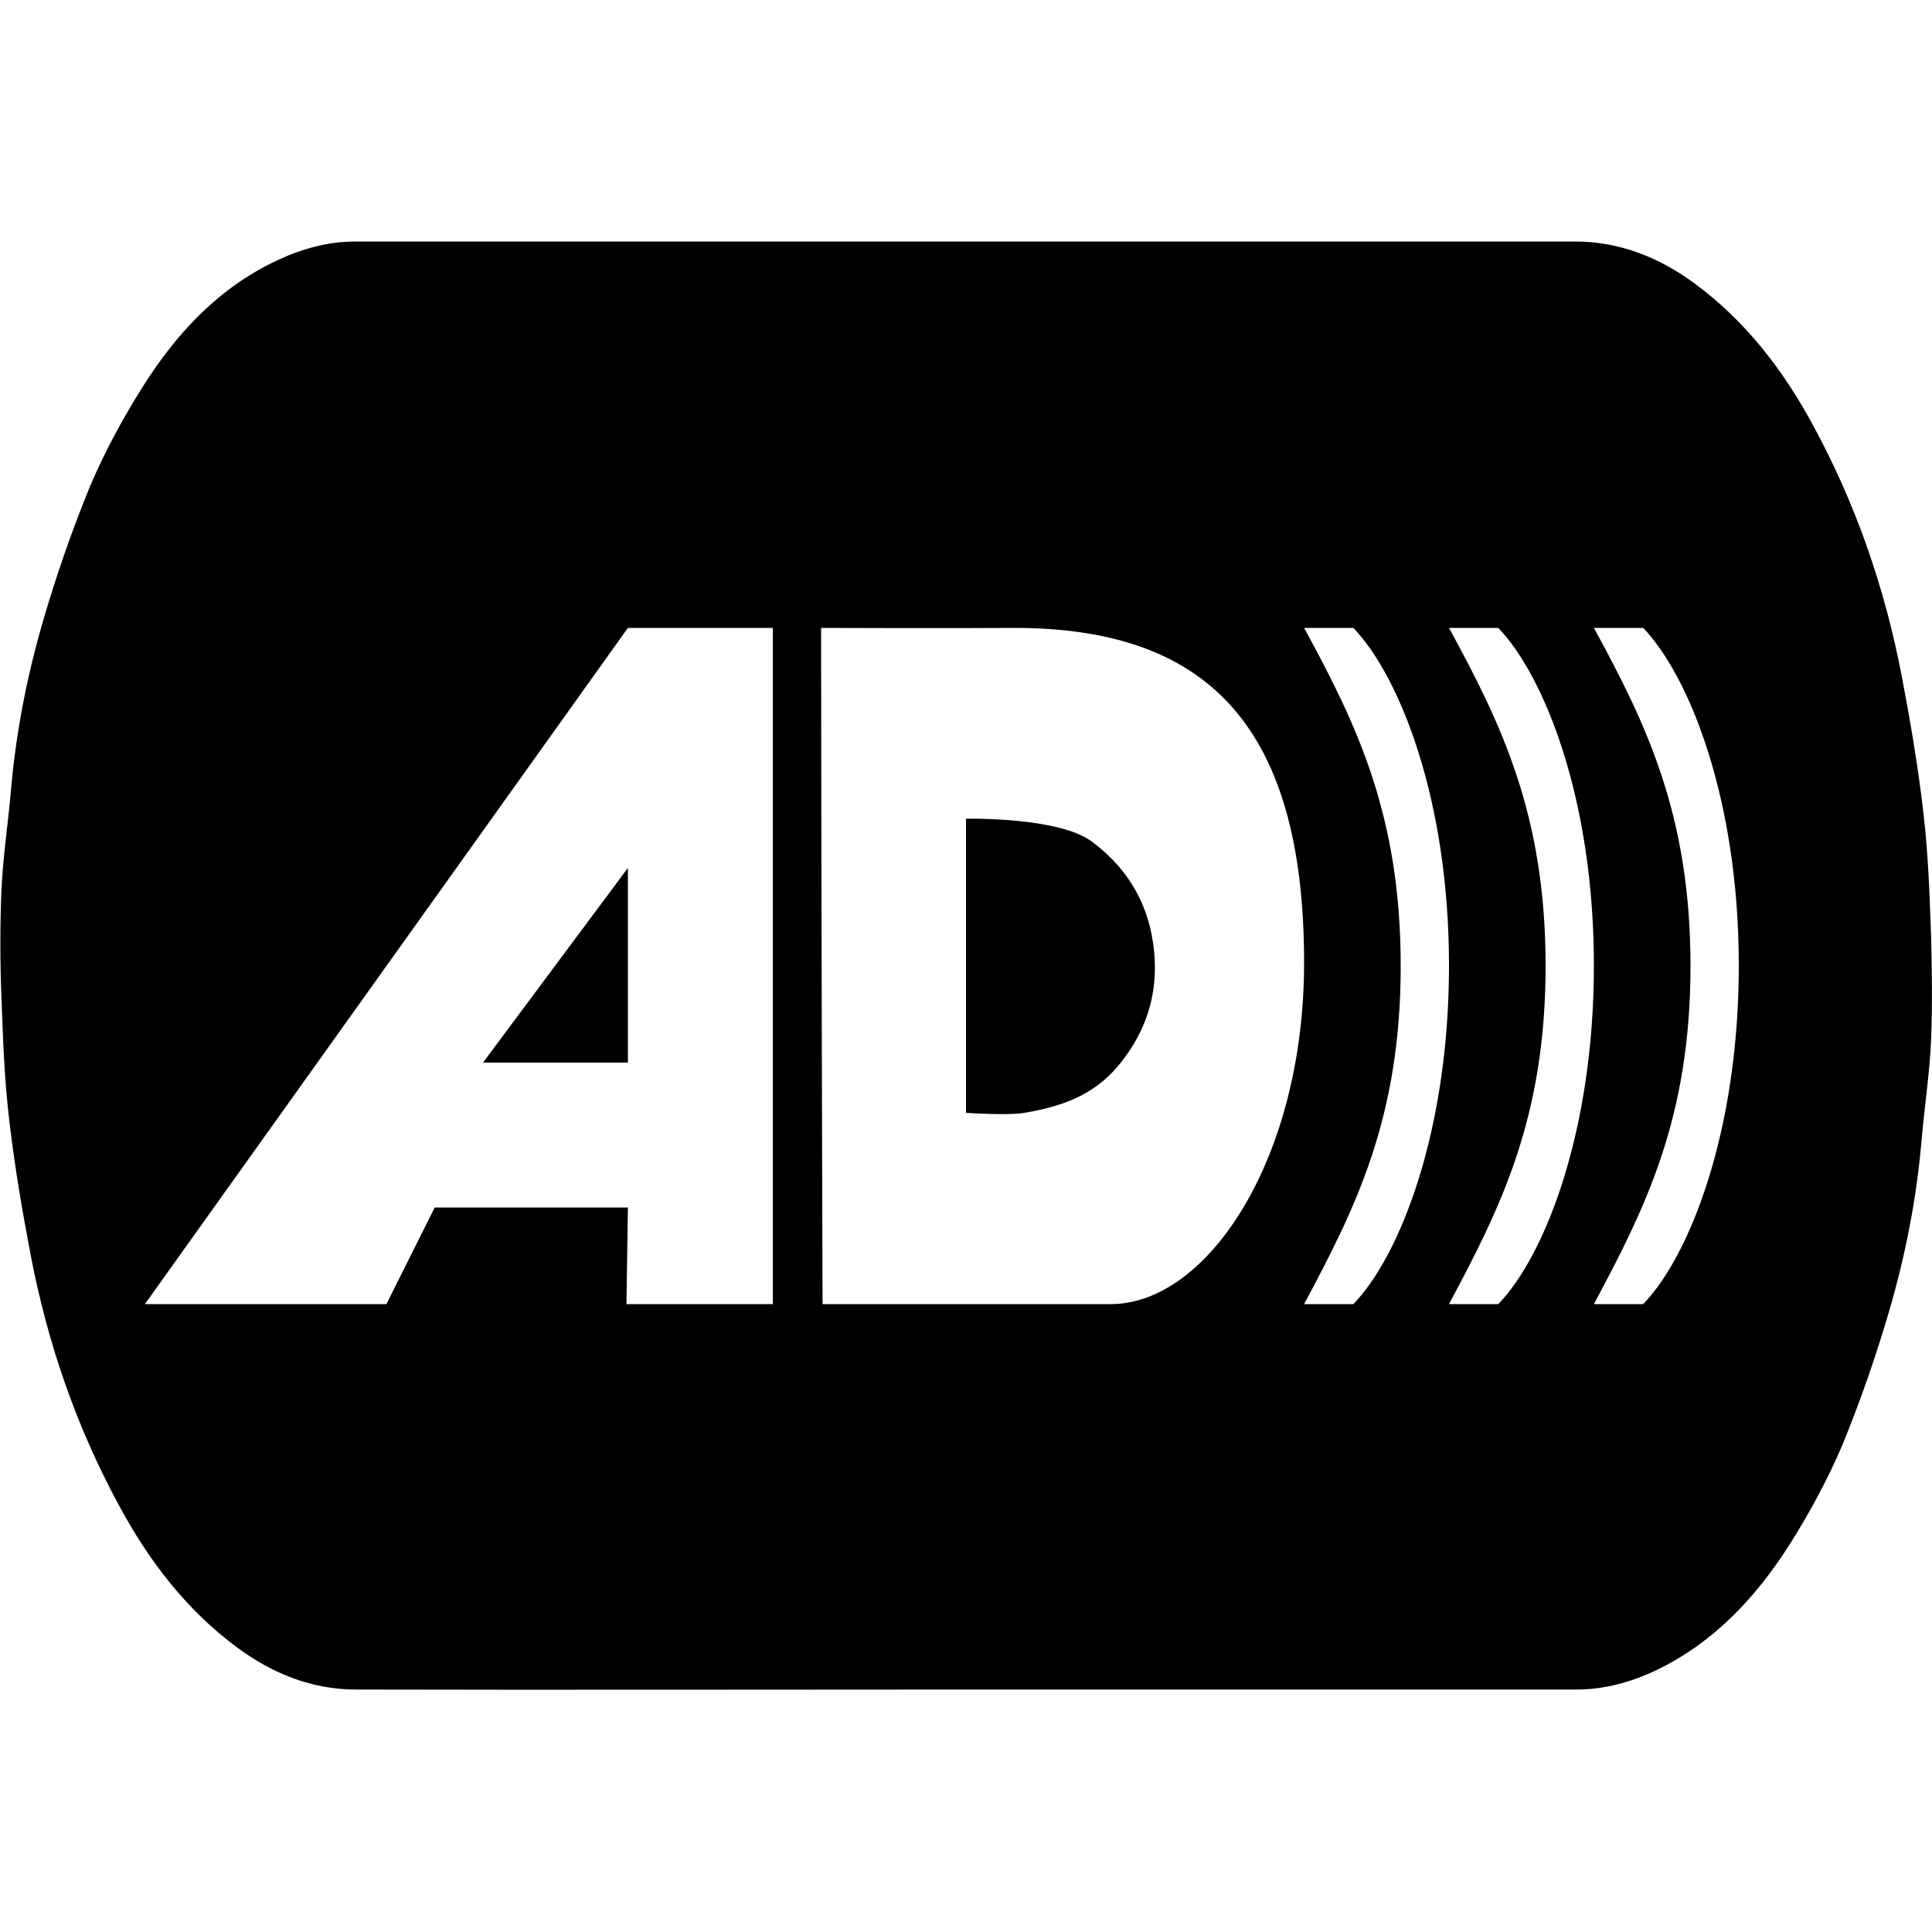 <?xml version="1.0" encoding="utf-8"?>
<!-- Generator: Adobe Illustrator 20.1.0, SVG Export Plug-In . SVG Version: 6.00 Build 0)  -->
<svg version="1.1" id="Layer_1" xmlns="http://www.w3.org/2000/svg" xmlns:xlink="http://www.w3.org/1999/xlink" x="0px" y="0px"
	 viewBox="0 0 40 40" style="enable-background:new 0 0 40 40;" xml:space="preserve">
<g>
	<polygon points="13,22 13,17.97 10,22 	"/>
	<path d="M39.98,19.35c-0.03-0.85-0.06-1.7-0.16-2.54c-0.11-0.95-0.27-1.89-0.45-2.83c-0.35-1.82-0.95-3.55-1.83-5.17
		c-0.62-1.15-1.4-2.16-2.44-2.93C34.36,5.33,33.53,5,32.61,5C24.19,5,15.78,5,7.36,5C6.79,5,6.25,5.15,5.74,5.39
		C4.54,5.95,3.66,6.89,2.96,8c-0.41,0.65-0.78,1.33-1.08,2.03c-0.38,0.92-0.71,1.87-0.99,2.83c-0.34,1.17-0.57,2.36-0.67,3.58
		c-0.06,0.66-0.16,1.32-0.19,1.99c-0.03,0.74-0.03,1.48,0,2.21c0.03,0.85,0.06,1.7,0.16,2.54c0.11,0.95,0.27,1.89,0.45,2.83
		c0.35,1.82,0.95,3.55,1.83,5.17c0.62,1.15,1.4,2.16,2.44,2.93c0.73,0.54,1.55,0.87,2.46,0.87c4.21,0.01,8.41,0,12.62,0
		c4.22,0,8.43,0,12.65,0c0.57,0,1.12-0.15,1.63-0.39c1.2-0.57,2.08-1.51,2.78-2.61c0.41-0.65,0.78-1.33,1.08-2.03
		c0.38-0.92,0.71-1.87,0.99-2.83c0.34-1.17,0.57-2.36,0.67-3.58c0.06-0.66,0.16-1.32,0.19-1.99C40.01,20.83,40,20.09,39.98,19.35z
		 M16,27h-3.03L13,25H9l-1,2H3l10-14h3V27z M23,27c-2,0-5.97,0-5.97,0S17,17.44,17,13c0.09,0,2.69,0.01,4,0c3.89,0,6,1.91,6,6.93
		C27,23.99,25,27,23,27z M27,27c1.07-2,2-3.86,2-7c0-3.12-0.91-5-2-7h1.02c0.96,1,1.98,3.56,1.98,6.99c0,3.42-1.01,6.01-1.98,7.01
		H27z M31.02,27H30c1.07-2,2-3.86,2-7c0-3.12-0.91-5-2-7h1.02c0.96,1,1.98,3.56,1.98,6.99C33,23.41,31.99,26,31.02,27z M34.02,27H33
		c1.07-2,2-3.86,2-7c0-3.12-0.91-5-2-7h1.02c0.96,1,1.98,3.56,1.98,6.99C36,23.41,34.99,26,34.02,27z"/>
	<path d="M22.6,17.42c-0.69-0.51-2.6-0.47-2.6-0.47v6.09c0,0,0.86,0.06,1.21,0c0.76-0.13,1.41-0.35,1.93-0.96
		c0.68-0.81,0.9-1.73,0.7-2.75C23.68,18.54,23.25,17.9,22.6,17.42z"/>
</g>
</svg>
